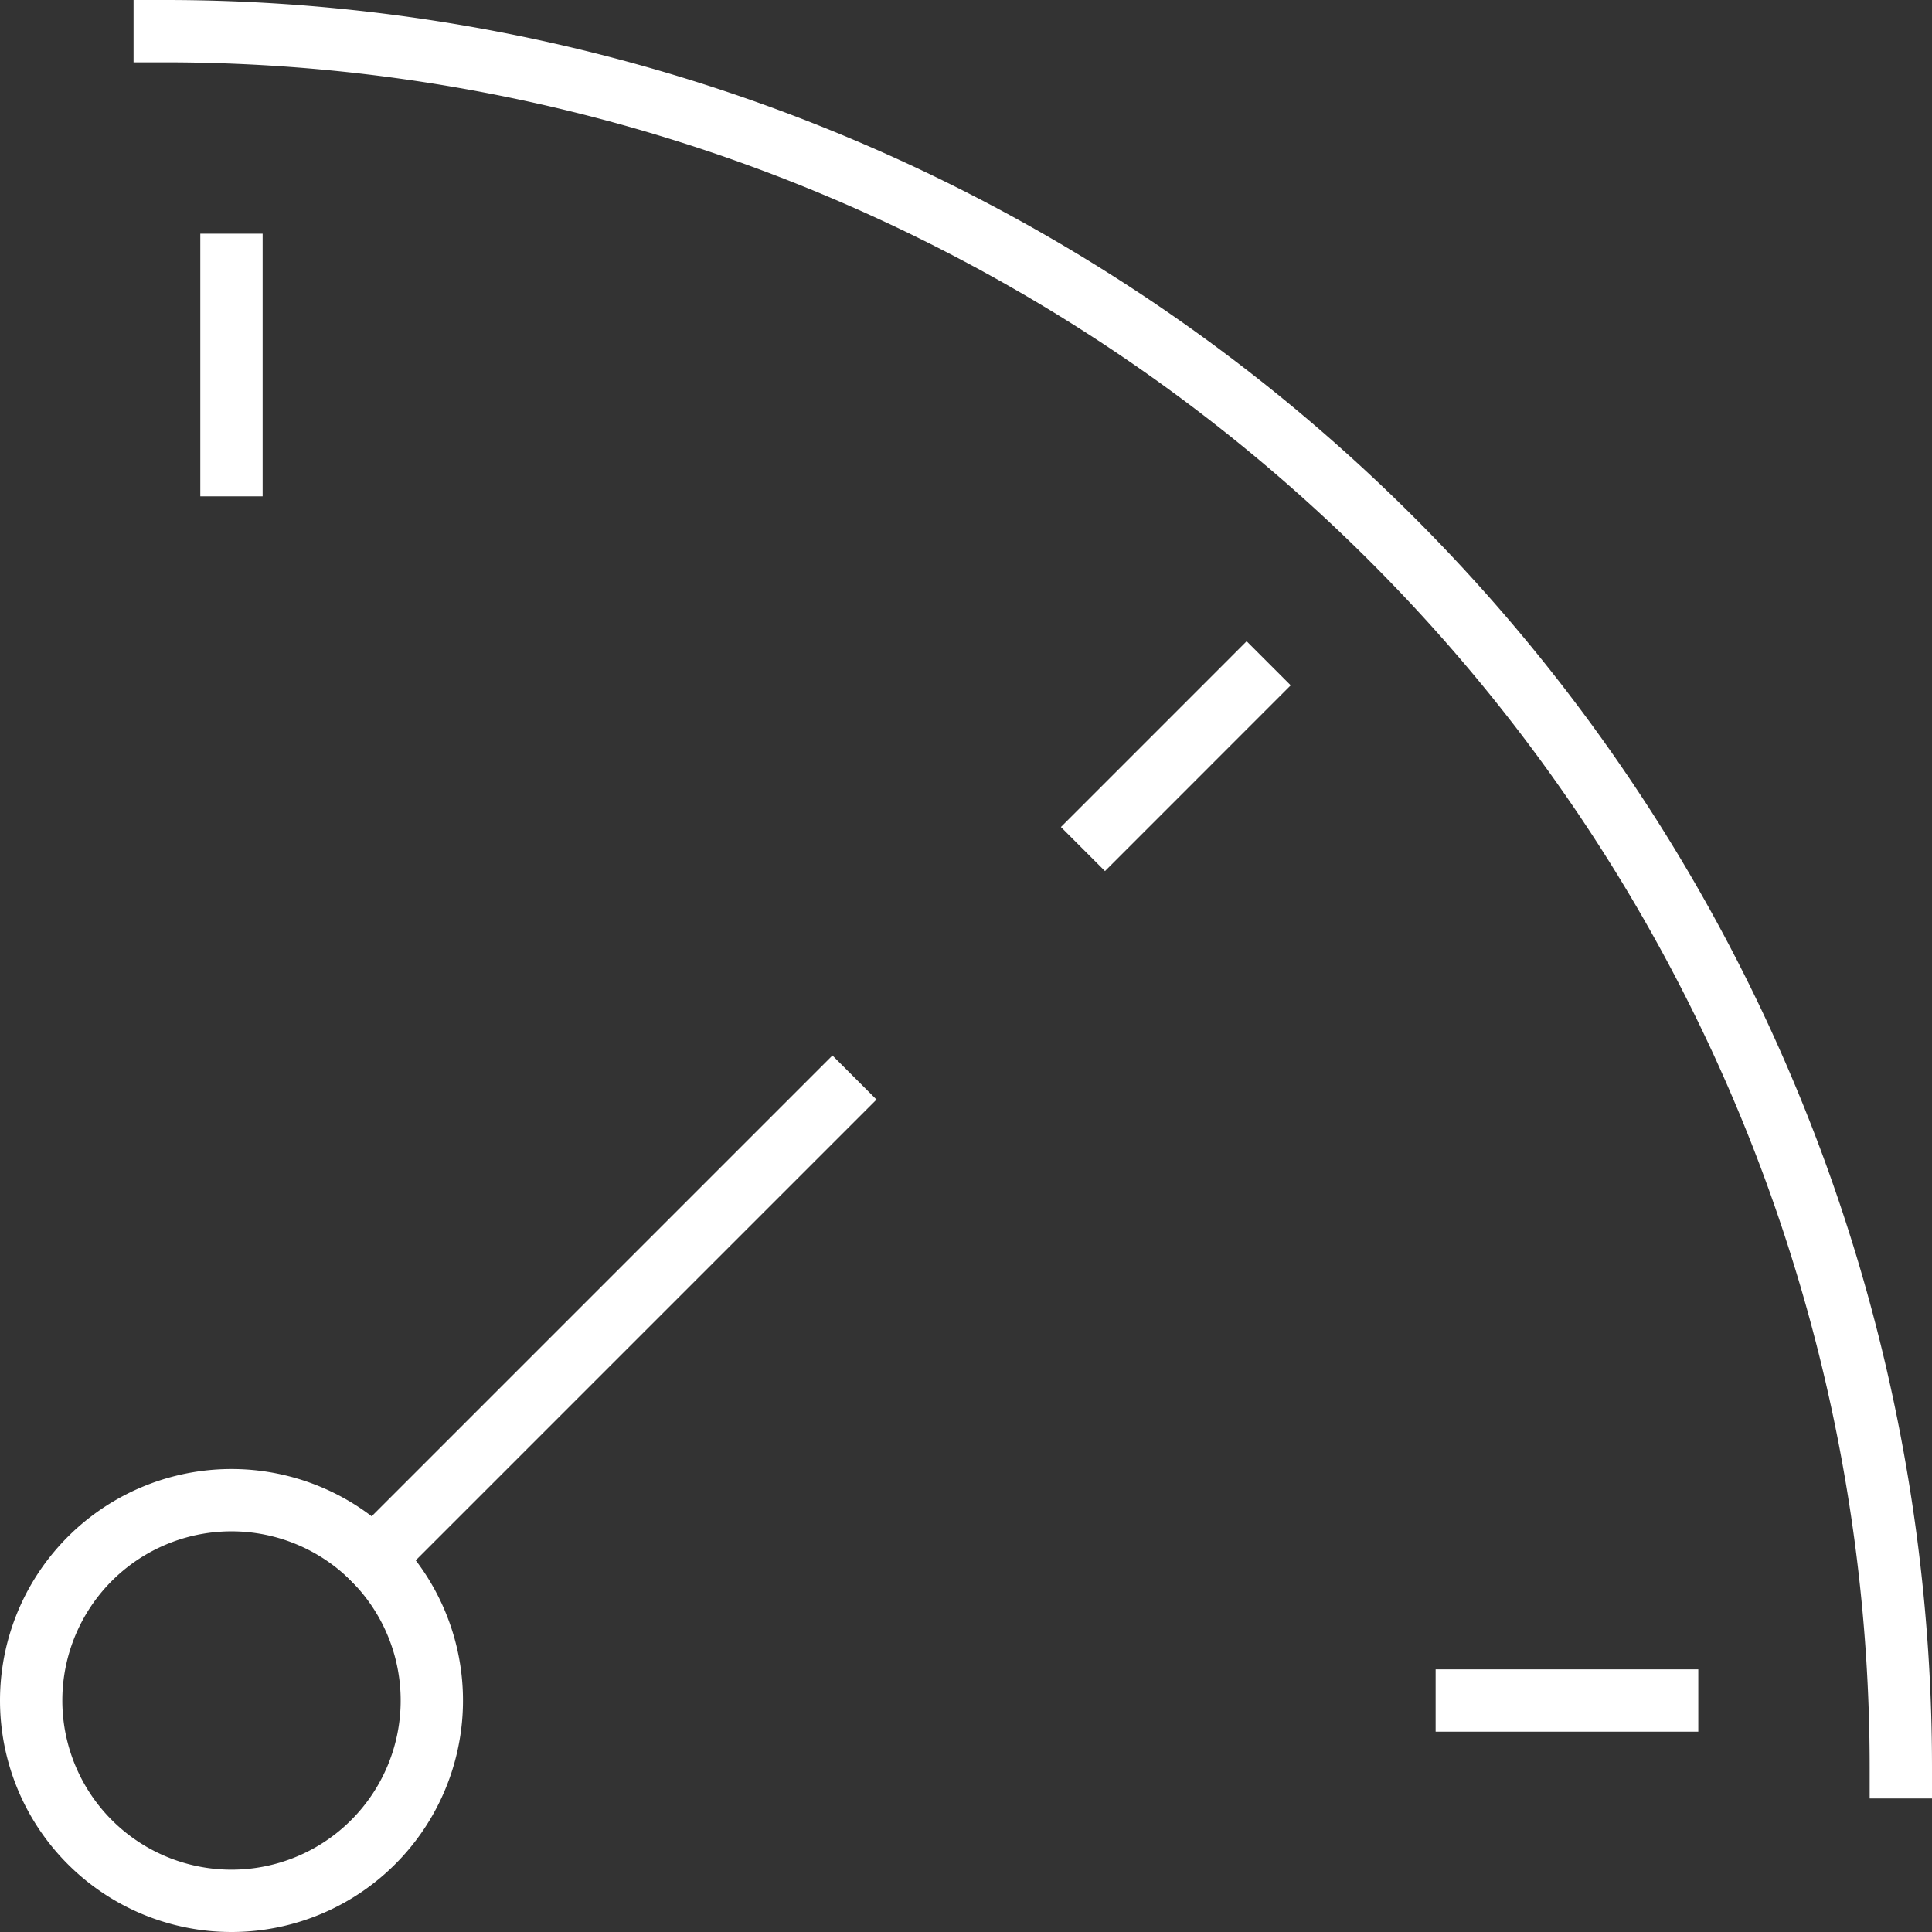 <svg id="i-velocidad" xmlns="http://www.w3.org/2000/svg" width="62" height="62" viewBox="0 0 62 62">
  <rect x="0" y="0" width="62" height="62" fill="#333333" stroke="none"/>
  <defs>
    <style>
      .cls-1 {
        fill: none;
        stroke: #fff;
        stroke-linecap: square;
        stroke-miterlimit: 10;
        stroke-width: 2px;
        fill-rule: evenodd;
      }
    </style>
  </defs>
  <path id="Oval" class="cls-1" d="M569.428,814A6.429,6.429,0,1,0,563,807.571,6.429,6.429,0,0,0,569.428,814Z" transform="translate(-562 -753)"/>
  <path id="Path" class="cls-1" d="M573.975,803.025l14.739-14.739" transform="translate(-562 -753)"/>
  <path id="Path-2" data-name="Path" class="cls-1" d="M569.428,761.5v6.428" transform="translate(-562 -753)"/>
  <path id="Path-3" data-name="Path" class="cls-1" d="M602.006,774.993l-4.546,4.547" transform="translate(-562 -753)"/>
  <path id="Path-4" data-name="Path" class="cls-1" d="M615.5,807.571h-6.429" transform="translate(-562 -753)"/>
  <path id="Path-5" data-name="Path" class="cls-1" d="M623,809.714A55.713,55.713,0,0,0,567.286,754" transform="translate(-562 -753)"/>
</svg>

